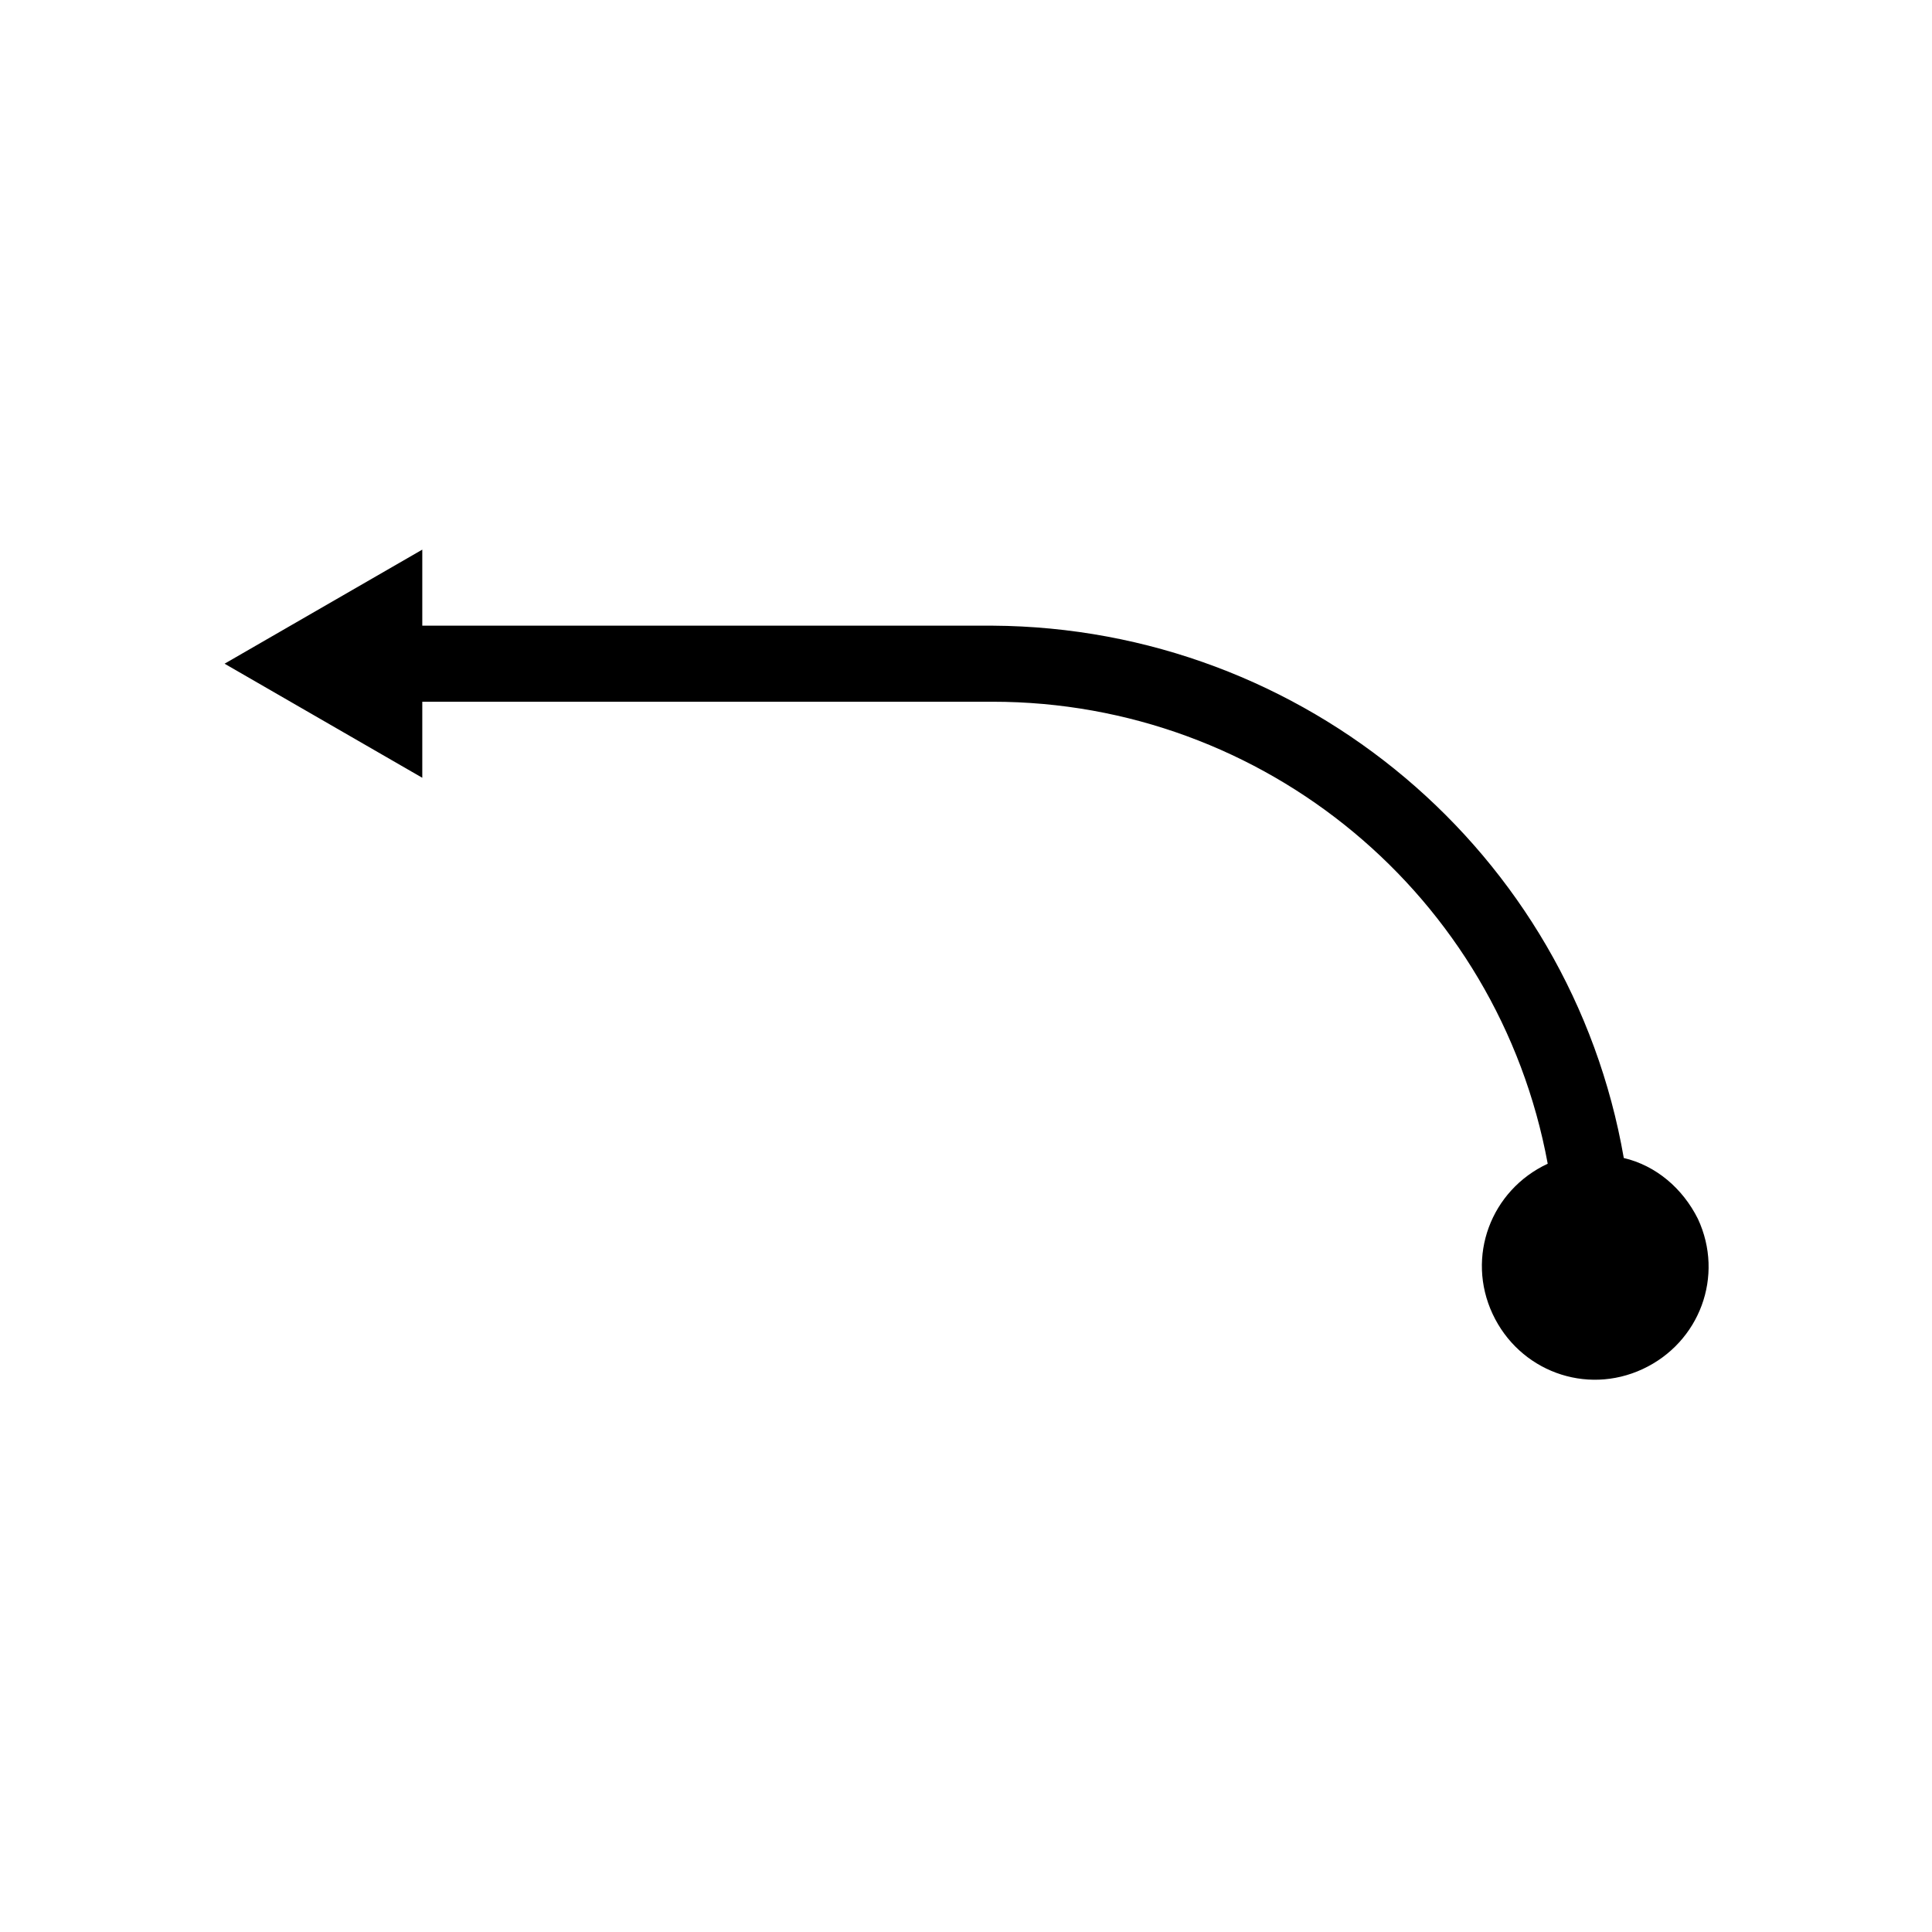 <?xml version="1.0" encoding="UTF-8"?>
<!-- Uploaded to: ICON Repo, www.iconrepo.com, Generator: ICON Repo Mixer Tools -->
<svg fill="#000000" width="800px" height="800px" version="1.1" viewBox="144 144 512 512" xmlns="http://www.w3.org/2000/svg">
 <path d="m574.32 450.88c-14.105-81.113-84.641-140.56-167.27-141.07h-151.14v-20.152l-52.395 30.23 52.395 30.23v-20.152h151.14c72.043 0 134.01 51.387 147.11 122.43-15.113 7.055-21.664 24.688-14.609 39.801 7.055 15.113 24.688 21.664 39.801 14.609 15.113-7.055 21.664-24.688 14.609-39.801-4.031-8.062-11.082-14.109-19.648-16.125z"/>
</svg>